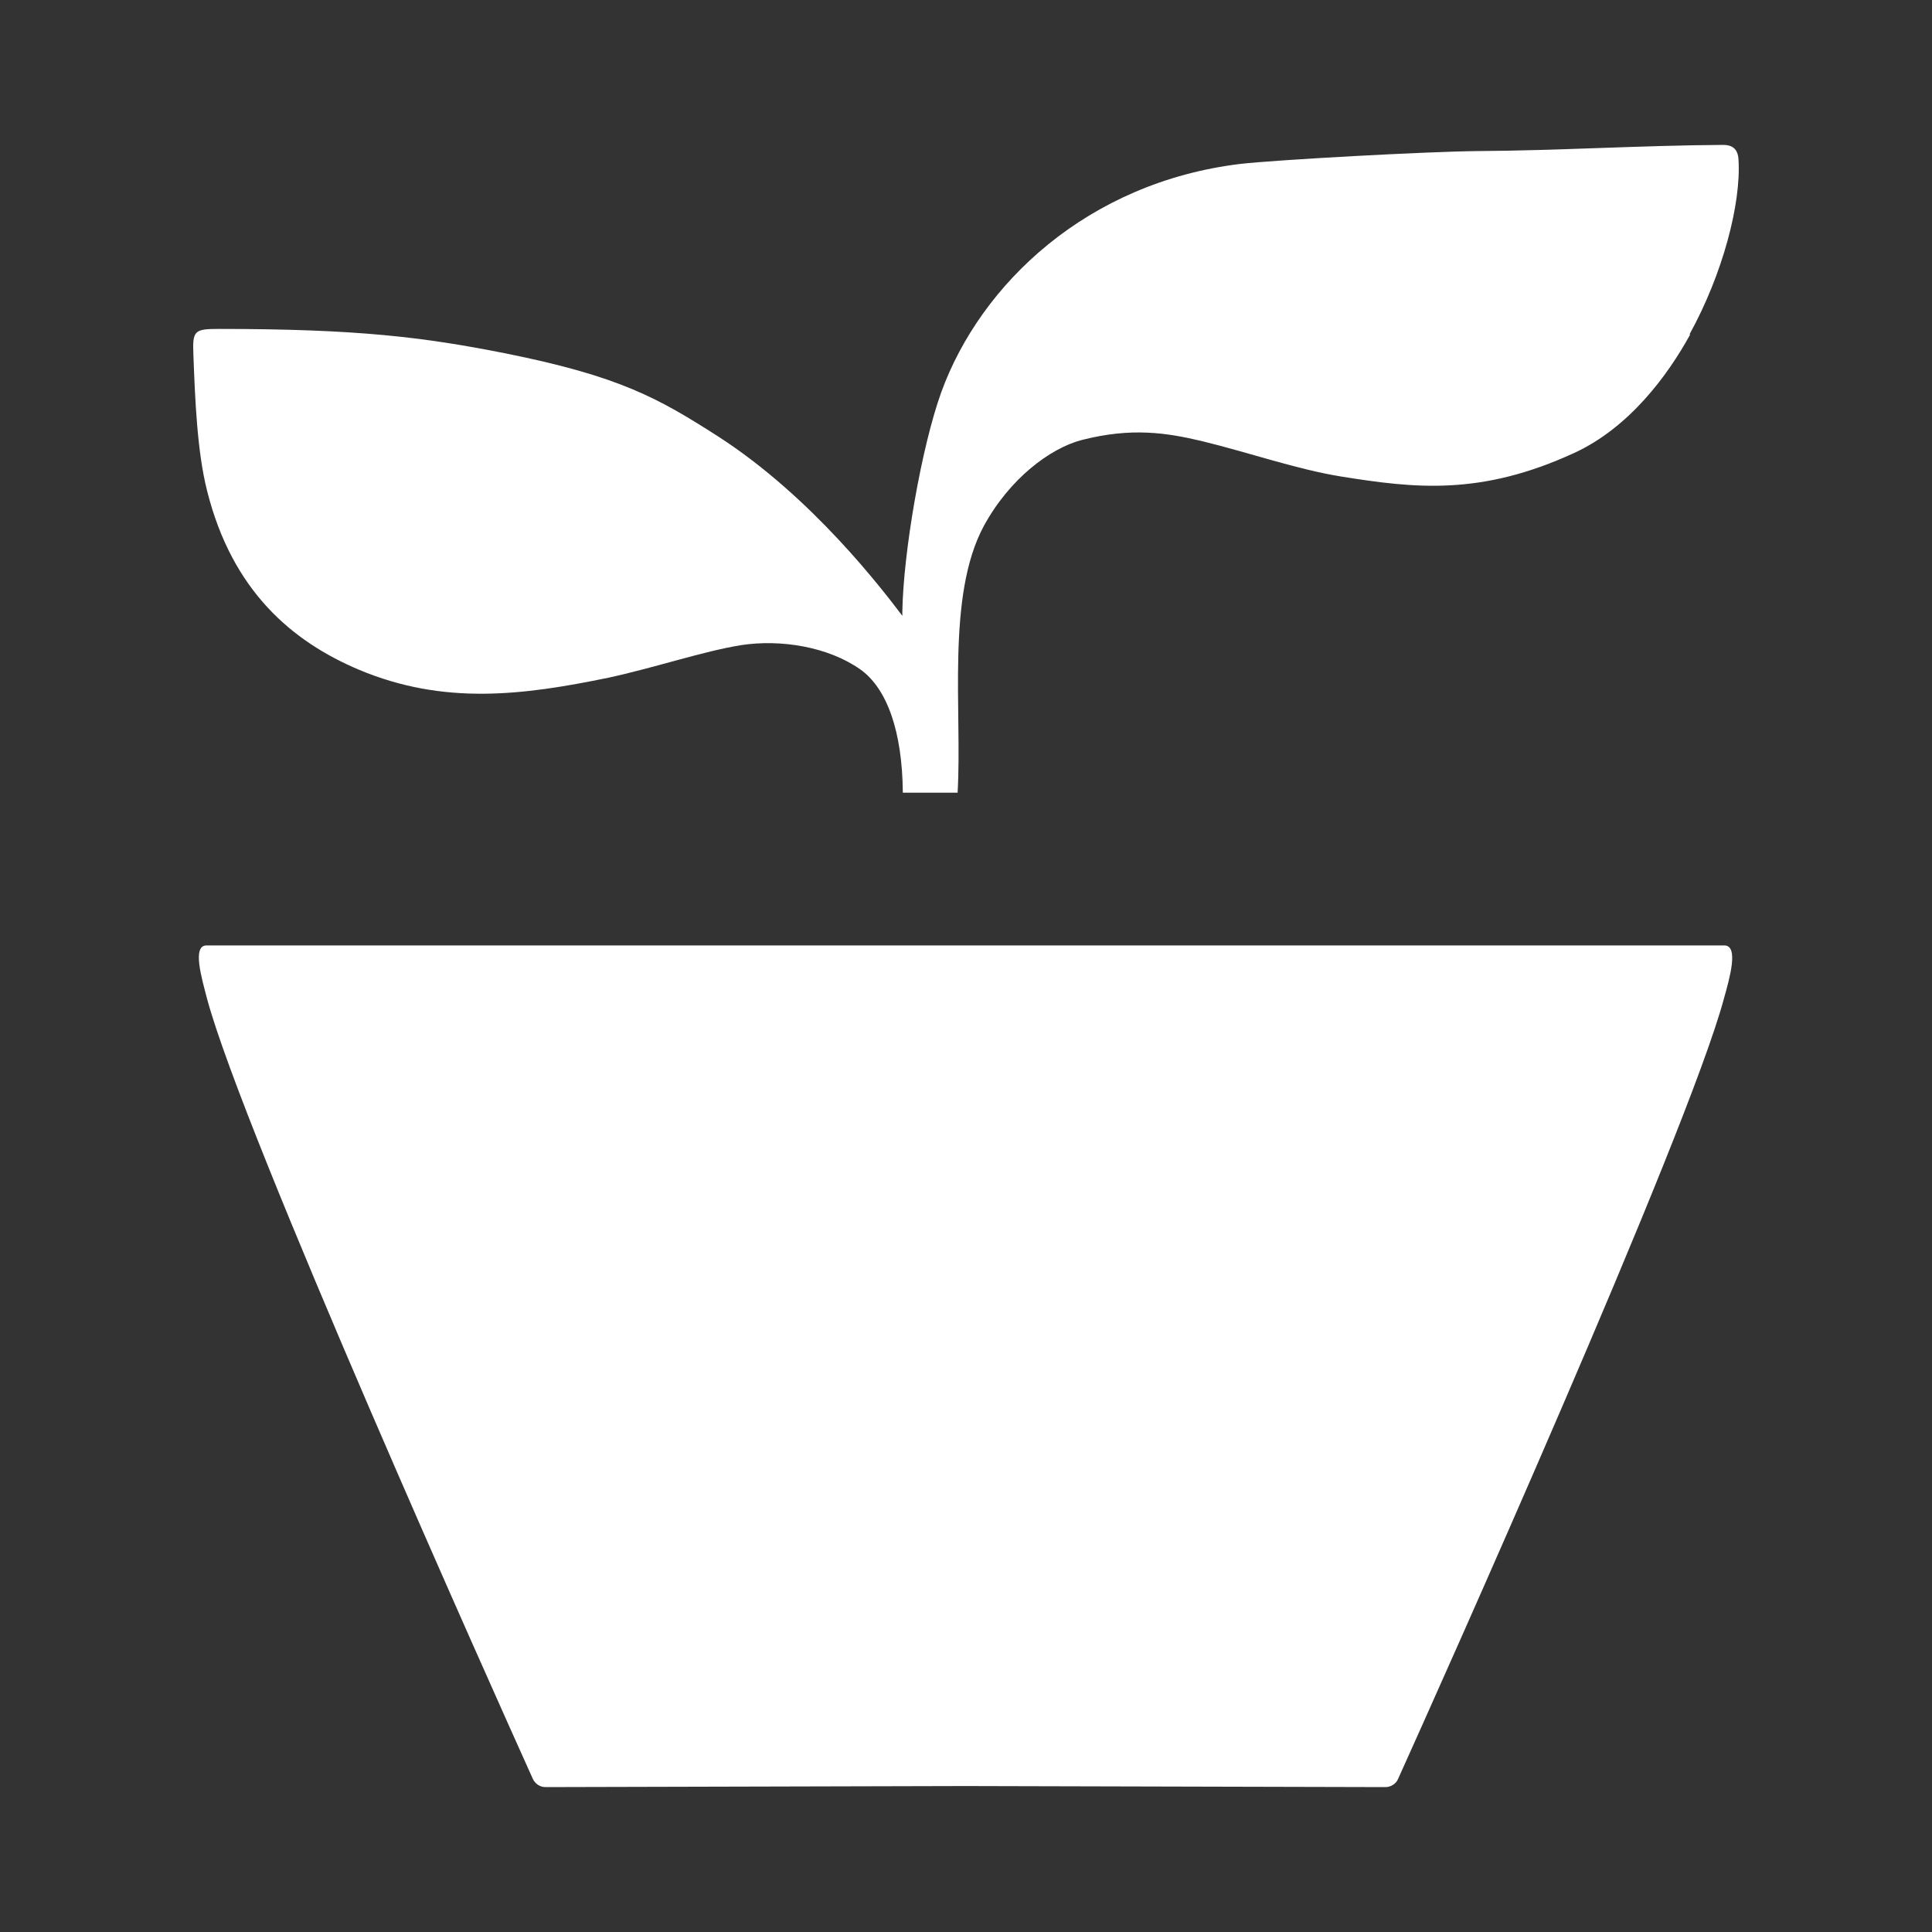 <svg width="20" height="20" viewBox="0 0 20 20" fill="none" xmlns="http://www.w3.org/2000/svg">
<rect x="0" y="0" width="20" height="20" fill="#333333" stroke="none"/>
<path d="M17.845 10.341C17.469 11.741 14.865 17.547 14.473 18.415C14.451 18.468 14.396 18.5 14.342 18.5L9.994 18.489L5.647 18.5C5.587 18.5 5.538 18.463 5.516 18.415C5.124 17.547 2.52 11.741 2.144 10.341C2.089 10.128 1.986 9.787 2.138 9.787C3.996 9.787 9.994 9.787 9.994 9.787C9.994 9.787 15.993 9.787 17.85 9.787C18.003 9.787 17.905 10.128 17.845 10.341ZM17.496 3.464C17.262 3.89 16.864 4.427 16.298 4.688C15.328 5.135 14.647 5.055 13.884 4.933C13.421 4.858 12.942 4.688 12.441 4.566C12.081 4.481 11.716 4.422 11.198 4.555C10.871 4.64 10.452 4.954 10.185 5.444C9.793 6.168 9.962 7.376 9.913 8.206H9.346C9.341 7.573 9.183 7.126 8.905 6.929C8.572 6.695 8.082 6.615 7.668 6.679C7.276 6.743 6.791 6.908 6.306 7.014C5.407 7.2 4.595 7.301 3.718 6.934C3.026 6.642 2.405 6.12 2.144 5.082C2.04 4.672 2.019 4.124 2.002 3.672C1.991 3.421 2.013 3.405 2.264 3.405C3.707 3.405 4.388 3.491 5.222 3.656C6.42 3.895 6.818 4.124 7.434 4.518C8.409 5.146 9.139 6.109 9.341 6.375V6.359C9.341 6.359 9.341 6.354 9.341 6.333C9.351 5.721 9.537 4.635 9.744 4.06C10.152 2.937 11.258 1.889 12.838 1.697C13.214 1.654 14.767 1.569 15.29 1.564C16.14 1.559 16.99 1.505 17.839 1.5C17.927 1.5 17.992 1.537 17.997 1.654C18.025 2.107 17.834 2.836 17.491 3.459L17.496 3.464Z" fill="white"/>
</svg>
